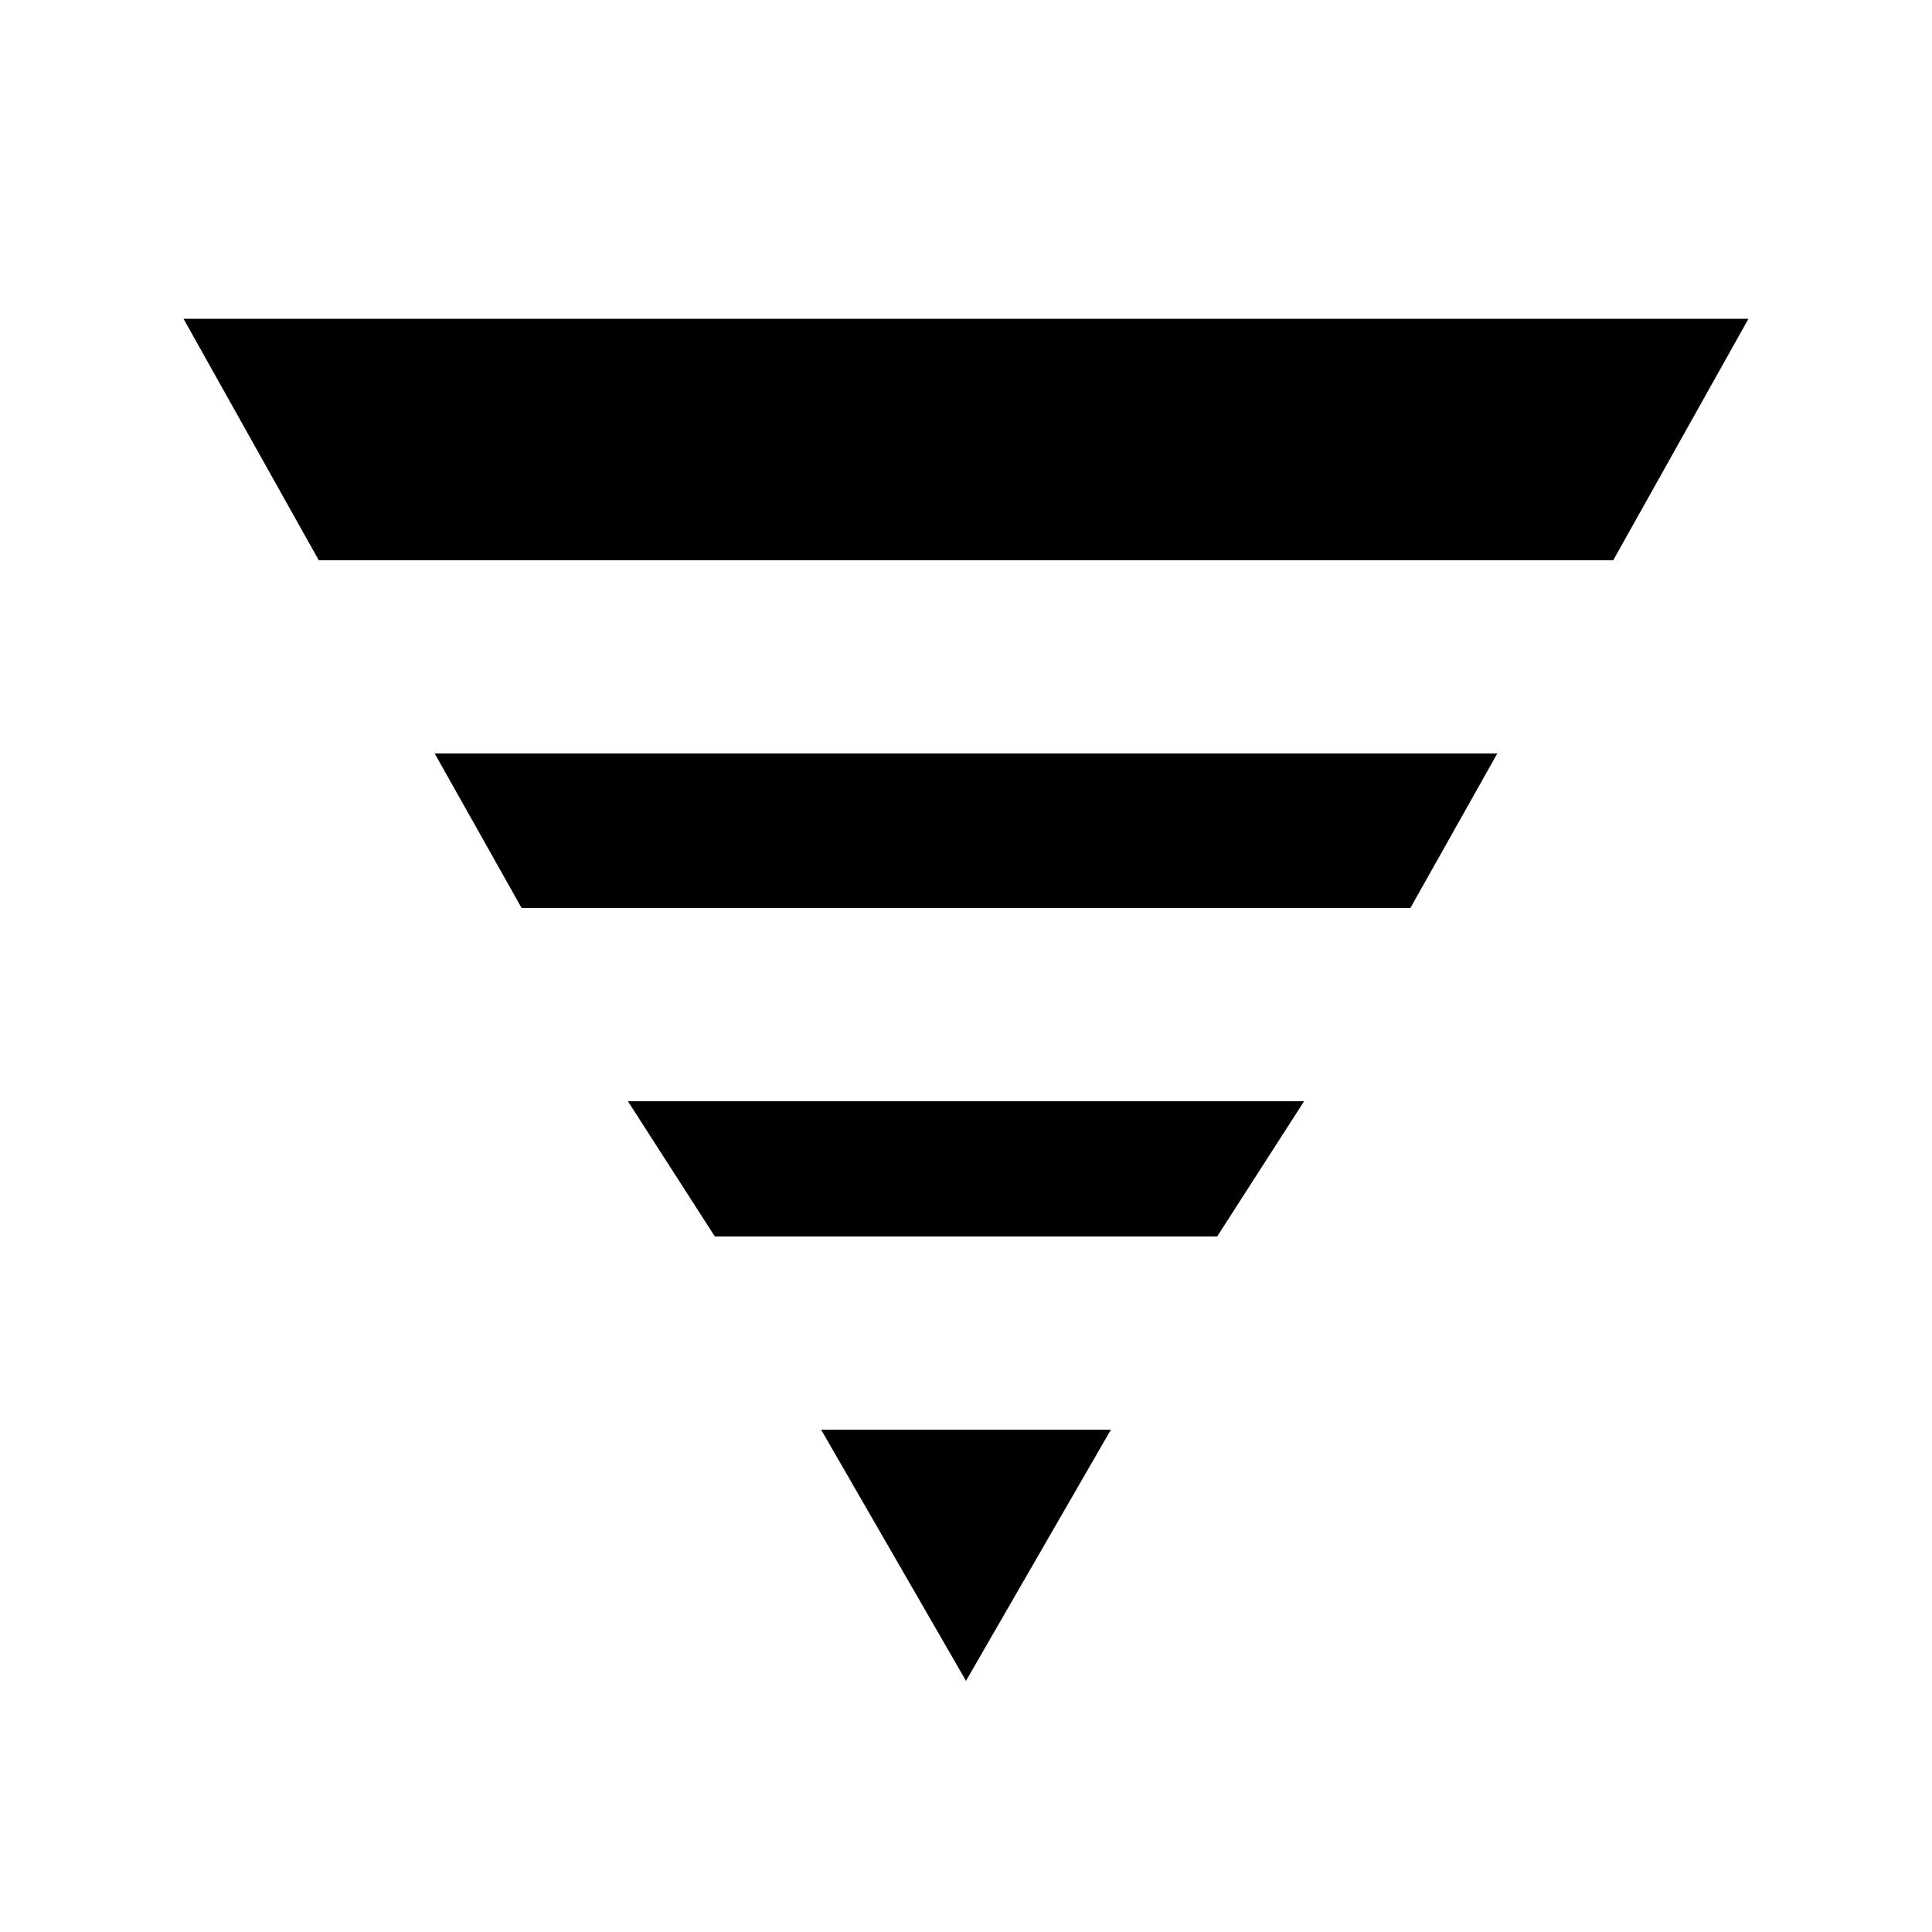 <?xml version="1.0" encoding="UTF-8"?>
<svg id="Layer_1" xmlns="http://www.w3.org/2000/svg" version="1.1" viewBox="0 0 20 20">
  <!-- Generator: Adobe Illustrator 29.2.1, SVG Export Plug-In . SVG Version: 2.1.0 Build 116)  -->
  <polygon points="5.4 9.4 14.6 9.4 15.5 7.8 4.5 7.8 5.4 9.4"/>
  <polygon points="7.4 12.8 12.6 12.8 13.5 11.4 6.5 11.4 7.4 12.8"/>
  <polygon points="18.1 3.3 1.9 3.3 3.3 5.8 16.7 5.8 18.1 3.3"/>
  <polygon points="10 17.4 11.5 14.8 8.5 14.8 10 17.4"/>
</svg>